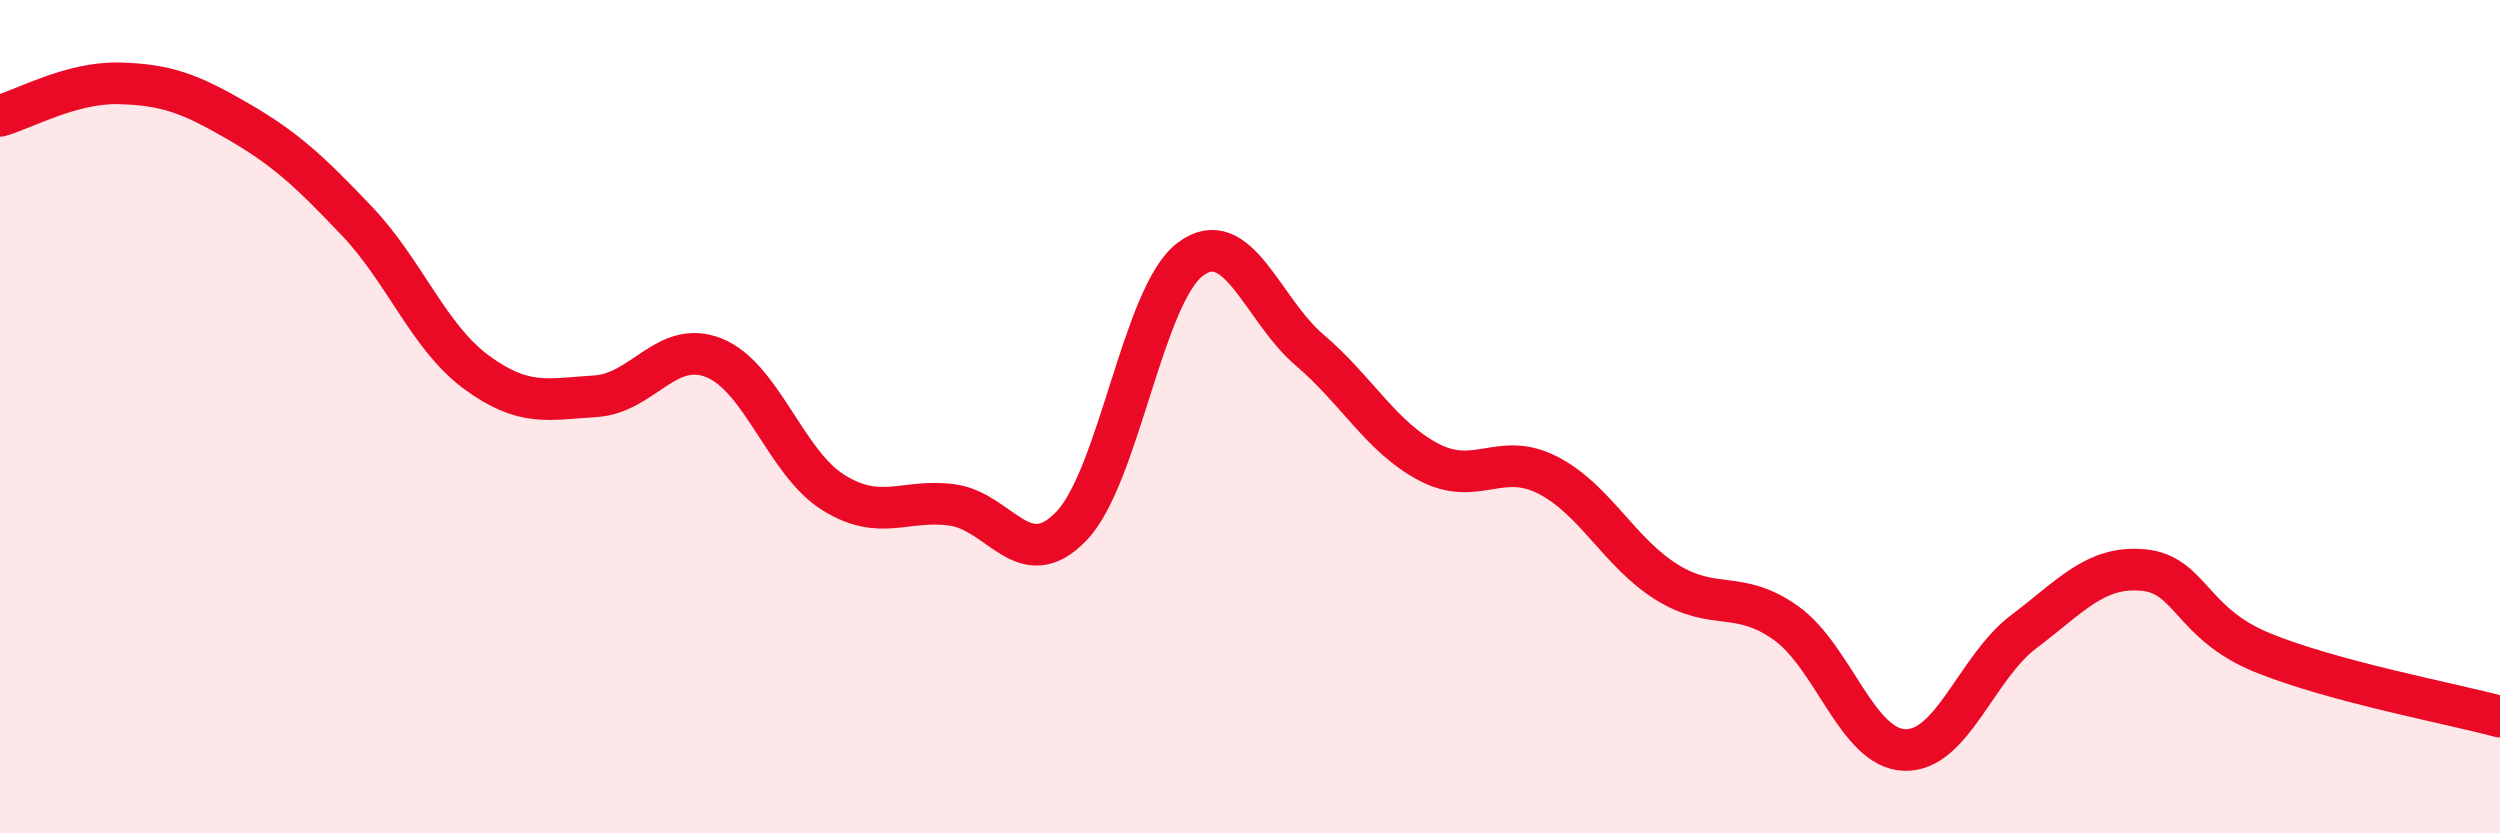 
    <svg width="60" height="20" viewBox="0 0 60 20" xmlns="http://www.w3.org/2000/svg">
      <path
        d="M 0,2.78 C 0.57,2.62 1.72,1.97 2.86,2 C 4,2.03 4.57,2.25 5.71,2.91 C 6.85,3.57 7.43,4.11 8.57,5.31 C 9.71,6.51 10.29,8.09 11.43,8.93 C 12.57,9.77 13.15,9.58 14.29,9.51 C 15.43,9.44 16,8.13 17.14,8.59 C 18.28,9.05 18.86,11.11 20,11.82 C 21.14,12.53 21.72,11.96 22.86,12.12 C 24,12.28 24.57,13.81 25.71,12.63 C 26.85,11.45 27.43,7.07 28.57,6.22 C 29.71,5.37 30.29,7.43 31.43,8.4 C 32.57,9.37 33.15,10.49 34.29,11.09 C 35.43,11.69 36,10.82 37.14,11.4 C 38.28,11.98 38.86,13.26 40,13.97 C 41.14,14.68 41.72,14.14 42.86,14.95 C 44,15.76 44.57,17.96 45.71,18 C 46.85,18.04 47.43,16.02 48.57,15.16 C 49.71,14.3 50.29,13.58 51.43,13.68 C 52.57,13.78 52.58,14.96 54.29,15.66 C 56,16.36 58.86,16.89 60,17.2L60 20L0 20Z"
        fill="#EB0A25"
        opacity="0.1"
        stroke-linecap="round"
        stroke-linejoin="round"
      />
      <path
        d="M 0,2.78 C 0.57,2.62 1.72,1.97 2.86,2 C 4,2.03 4.57,2.25 5.71,2.91 C 6.85,3.57 7.43,4.11 8.57,5.31 C 9.71,6.51 10.29,8.09 11.43,8.93 C 12.57,9.77 13.15,9.58 14.29,9.51 C 15.43,9.44 16,8.13 17.14,8.59 C 18.28,9.05 18.86,11.11 20,11.82 C 21.14,12.53 21.72,11.96 22.86,12.12 C 24,12.28 24.57,13.81 25.71,12.63 C 26.85,11.45 27.43,7.07 28.57,6.22 C 29.71,5.37 30.29,7.43 31.43,8.4 C 32.57,9.37 33.15,10.49 34.29,11.09 C 35.43,11.69 36,10.82 37.14,11.4 C 38.28,11.98 38.86,13.26 40,13.97 C 41.14,14.68 41.72,14.14 42.86,14.95 C 44,15.76 44.57,17.96 45.71,18 C 46.85,18.04 47.43,16.02 48.57,15.16 C 49.71,14.3 50.29,13.58 51.43,13.68 C 52.57,13.78 52.58,14.96 54.29,15.66 C 56,16.36 58.86,16.89 60,17.2"
        stroke="#EB0A25"
        stroke-width="1"
        fill="none"
        stroke-linecap="round"
        stroke-linejoin="round"
      />
    </svg>
  